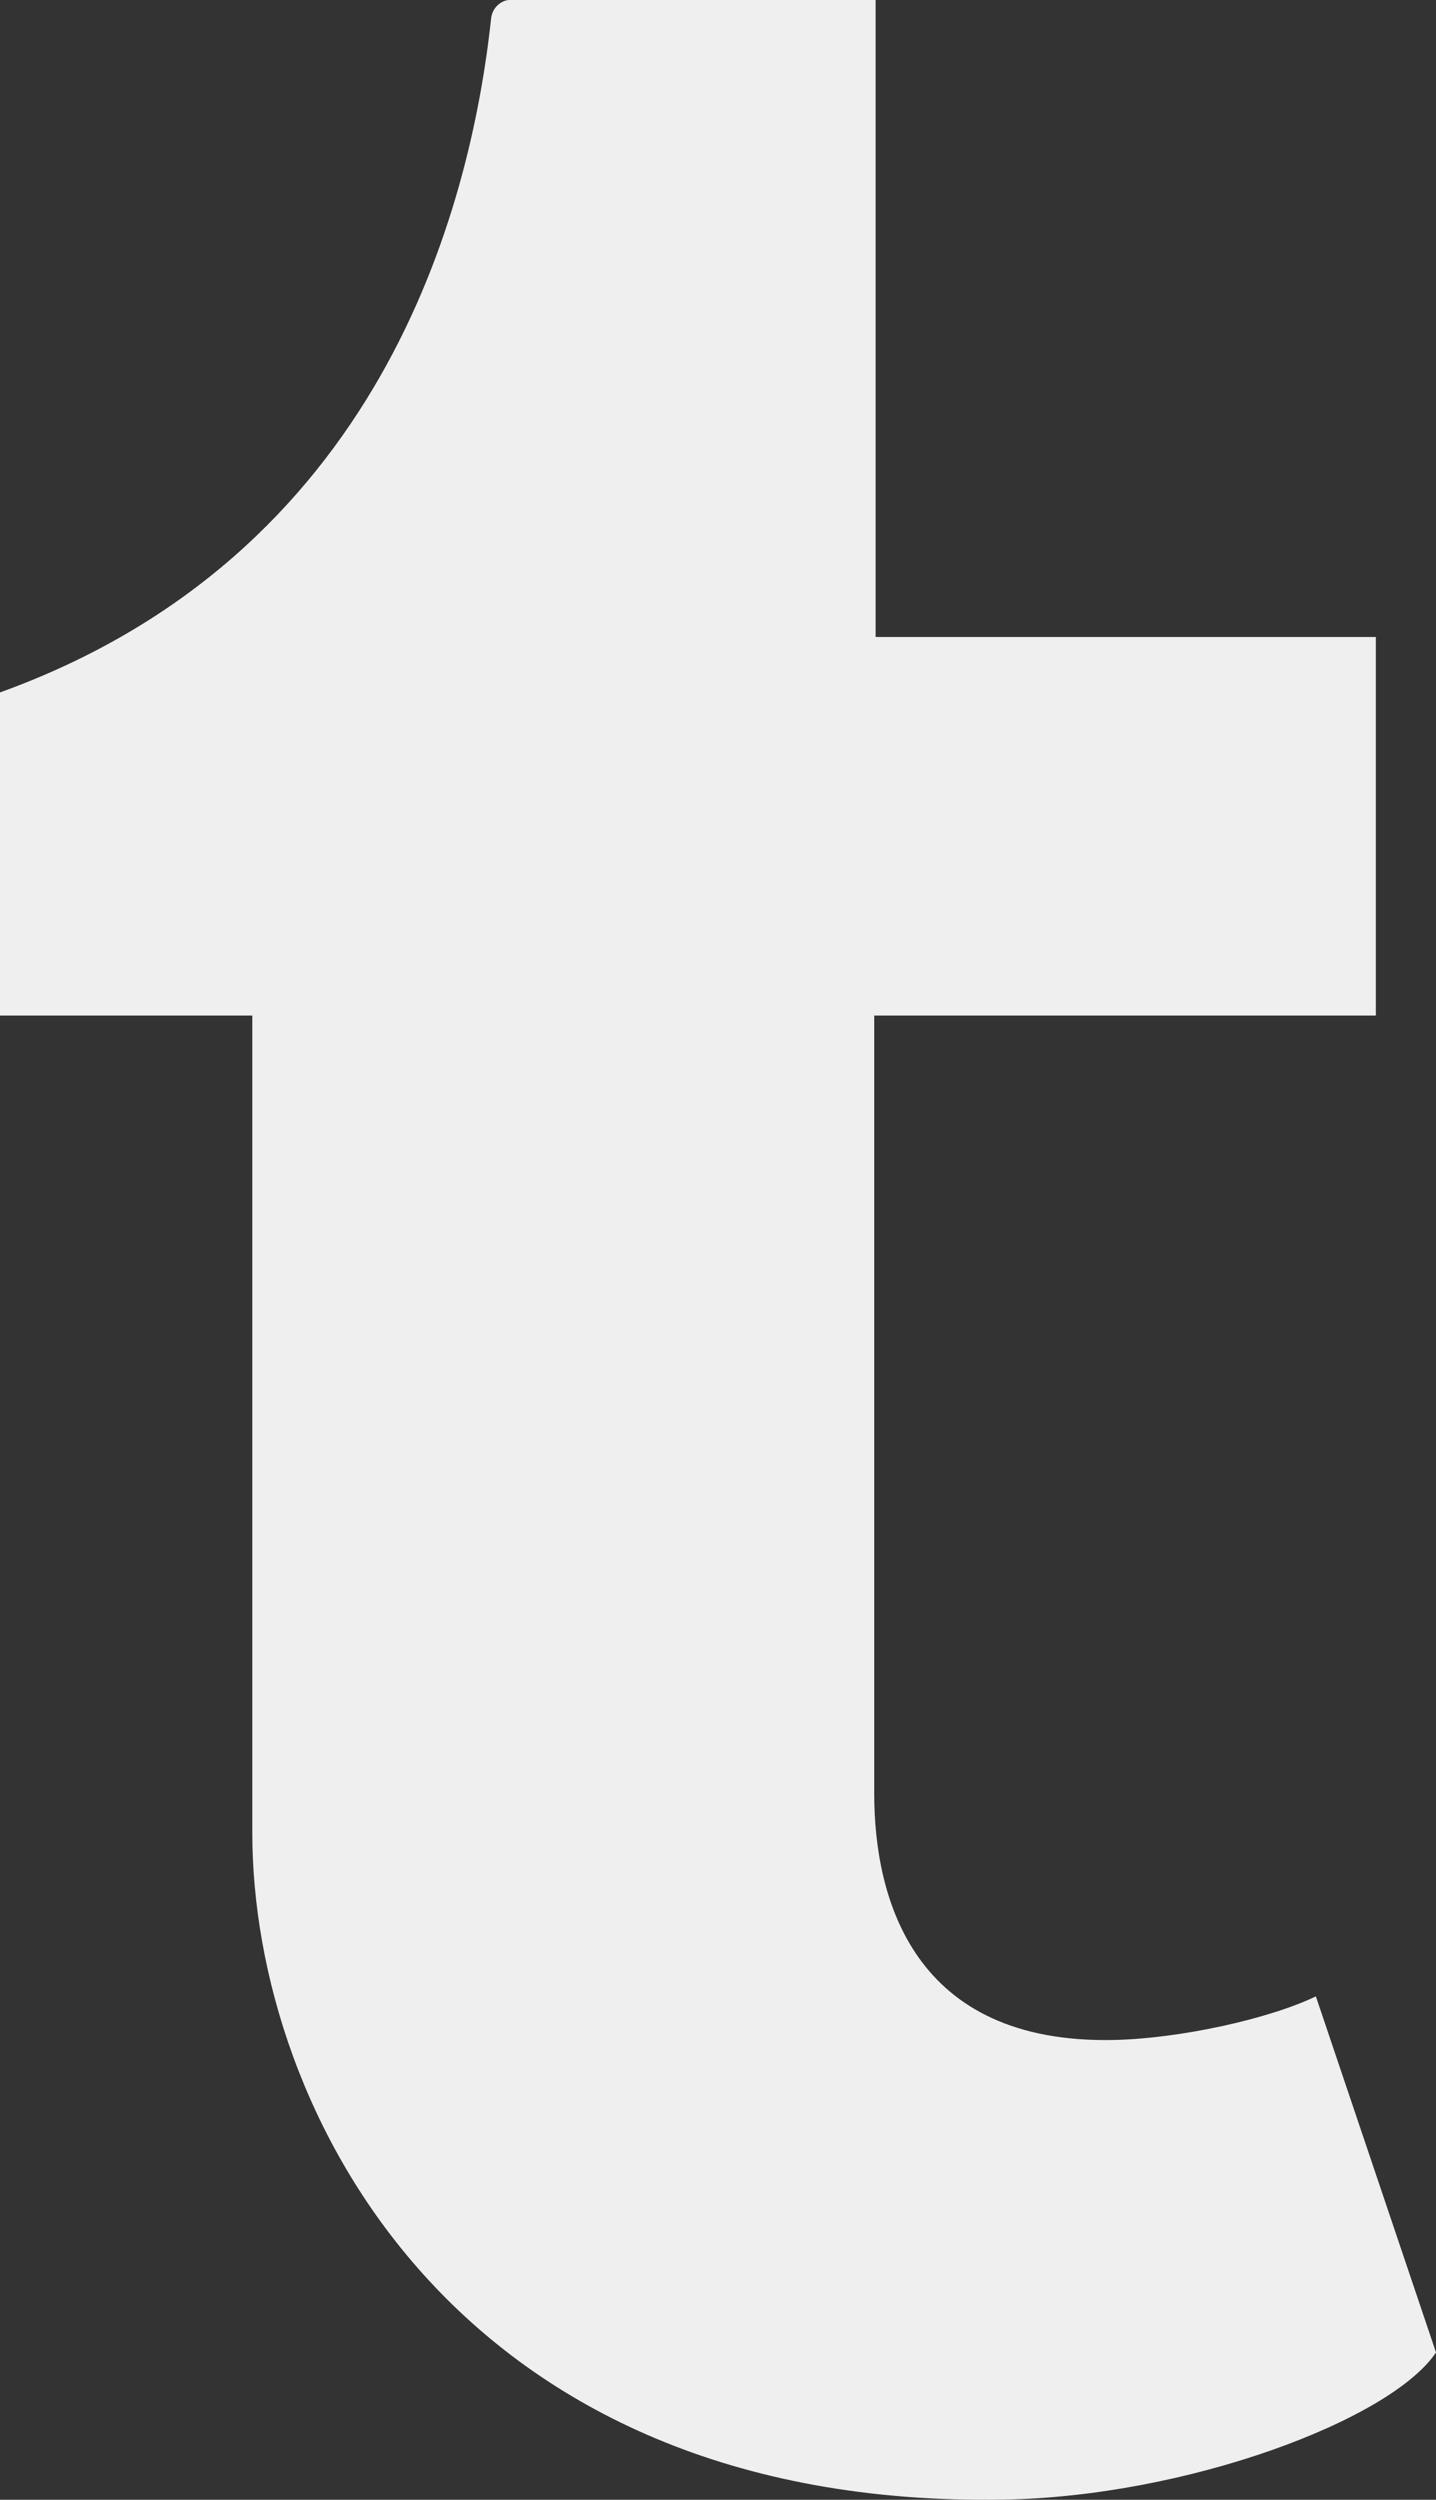 <svg xmlns="http://www.w3.org/2000/svg" width="9.192" height="16"><rect width="100%" height="100%" fill="#333333" stroke="none"/><path d="M8.423 12.778l.769 2.279c-.289.432-1.596.923-2.77.942-3.49.058-4.807-2.48-4.807-4.269V6.5H0V4.432C2.423 3.557 3.01 1.365 3.144.115 3.154.038 3.221 0 3.259 0h2.346v4.077h3.202V6.5H5.596v4.98c0 .673.25 1.606 1.538 1.577.423-.01.99-.135 1.289-.279z" fill="#efefef"/></svg>